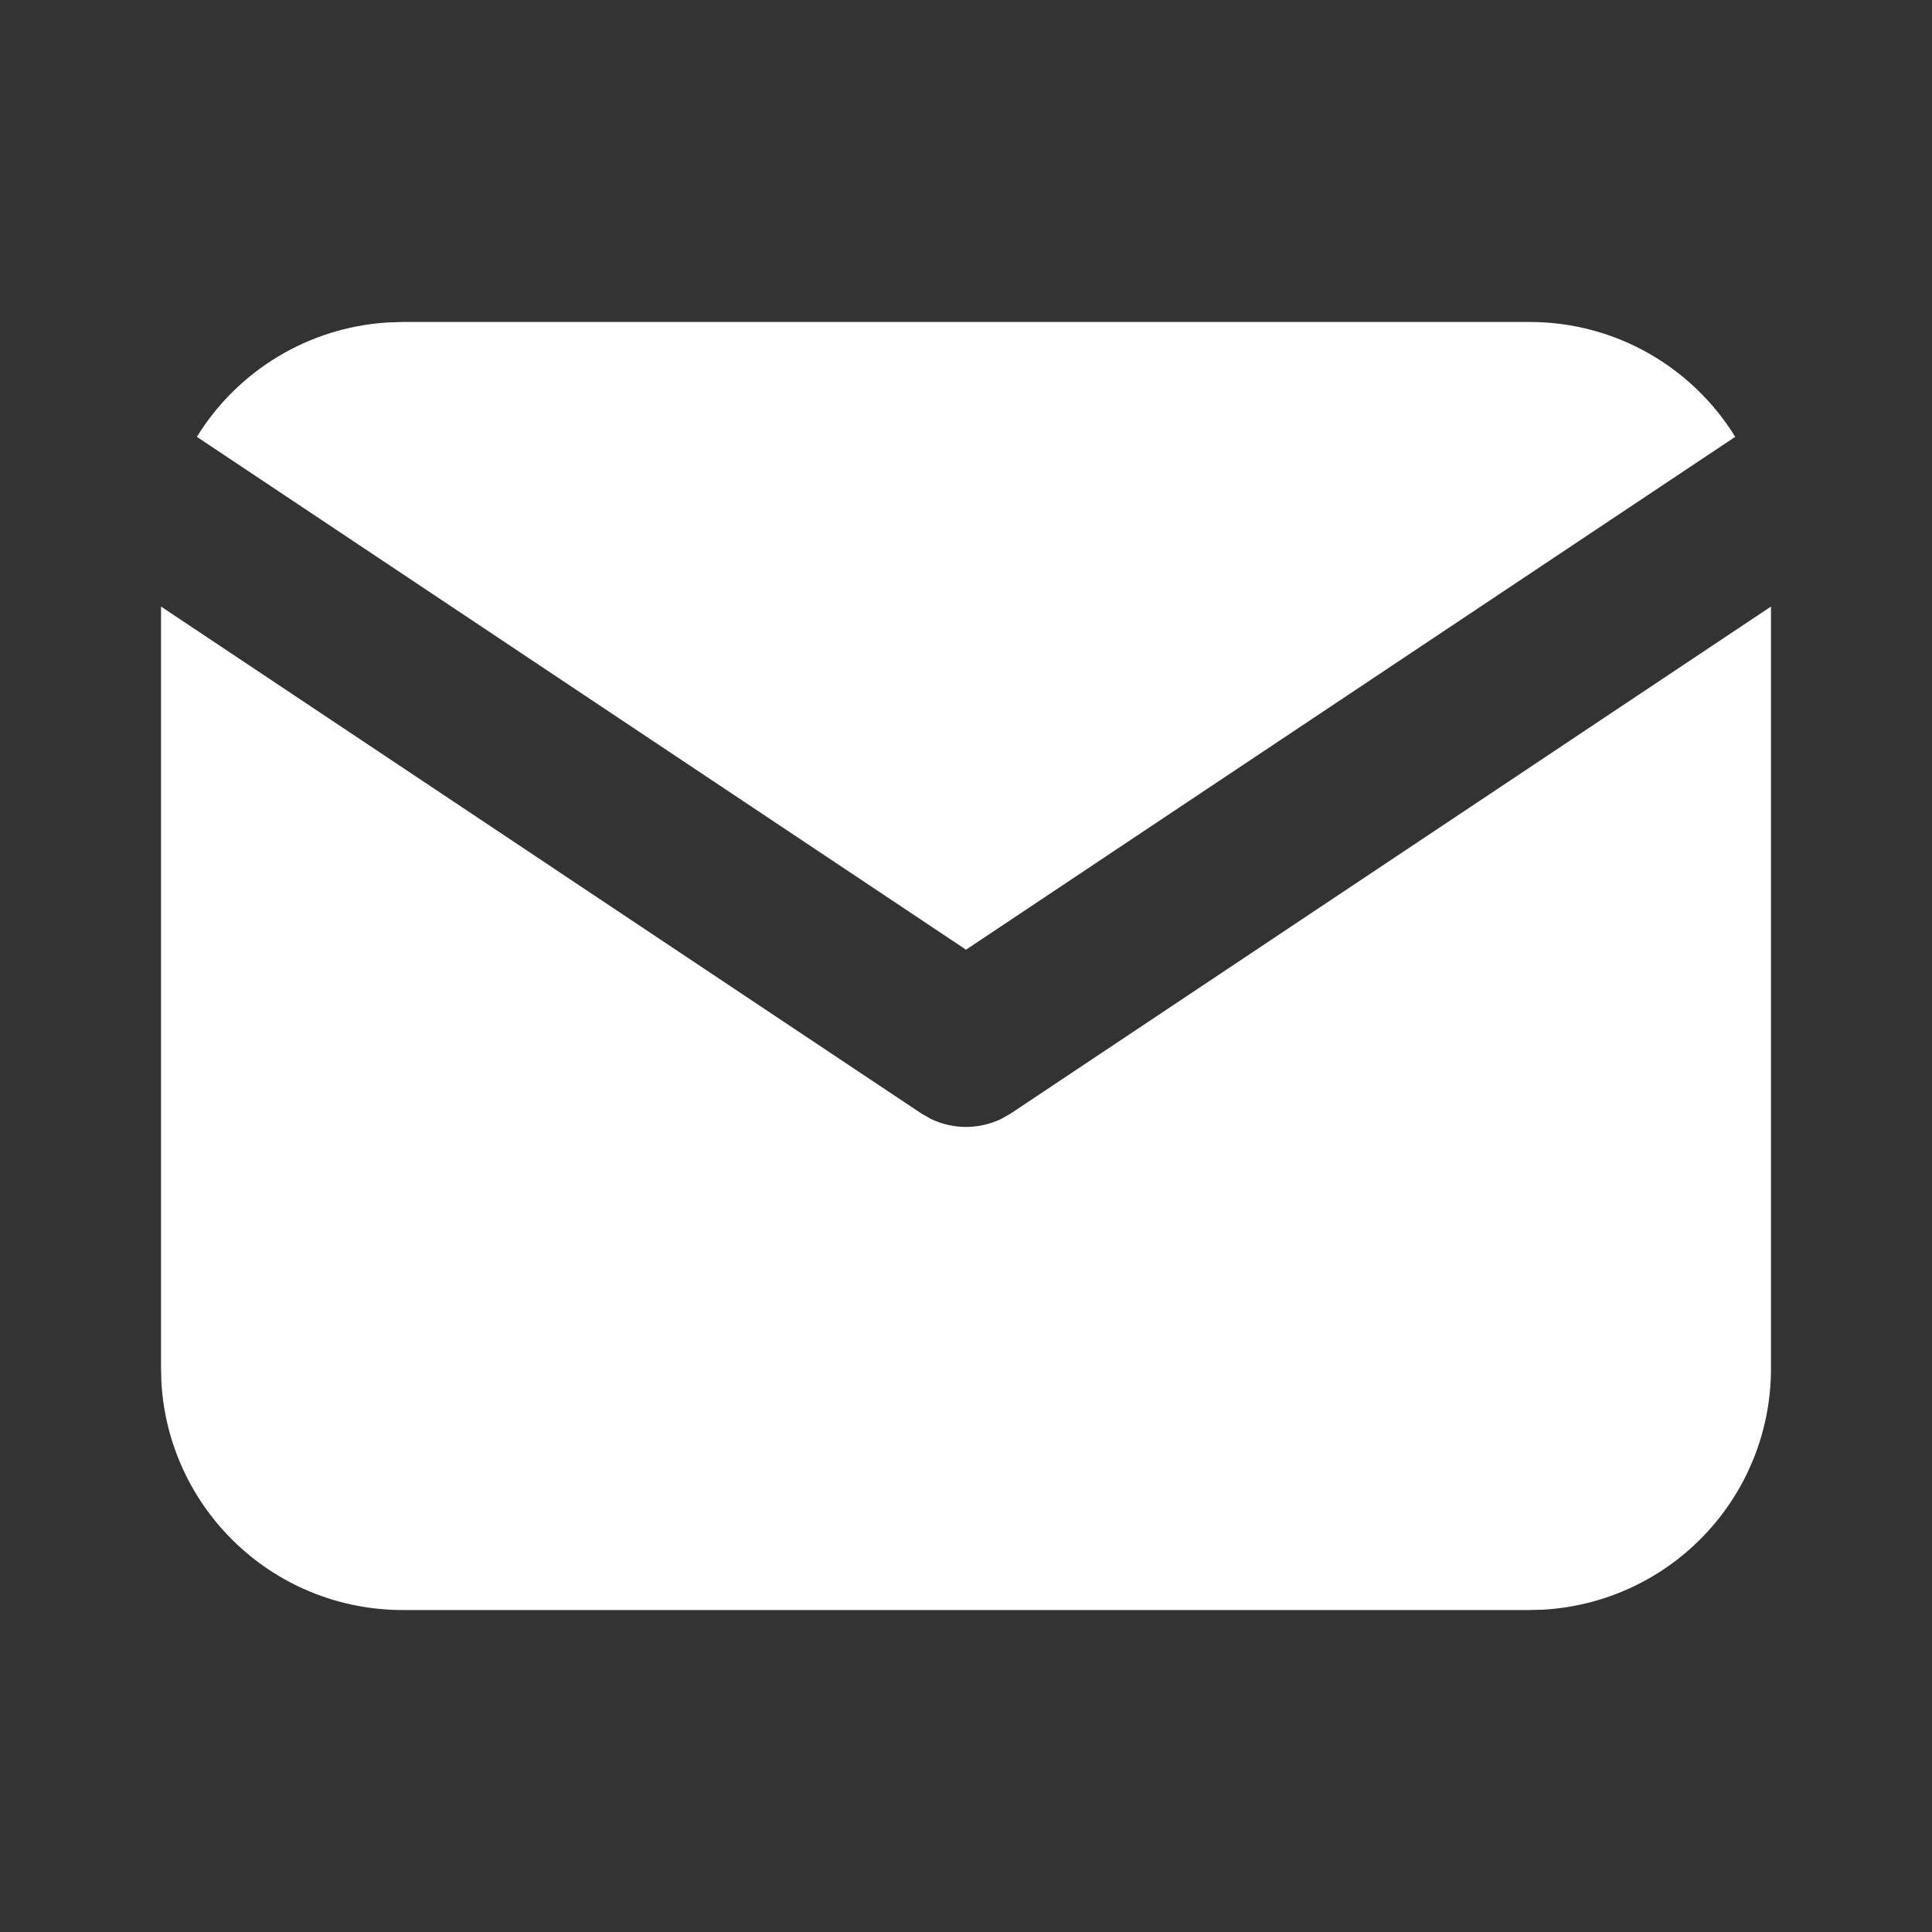 <svg width="20" height="20" viewBox="0 0 20 20" fill="none" xmlns="http://www.w3.org/2000/svg">
    <rect x="0" y="0" width="20" height="20" fill="#333333" stroke="none"/>
    <path d="M18.333 6.279V14.167C18.334 14.804 18.09 15.418 17.652 15.882C17.215 16.346 16.617 16.625 15.98 16.663L15.833 16.667H4.167C3.529 16.667 2.915 16.423 2.452 15.986C1.988 15.548 1.708 14.95 1.671 14.313L1.667 14.167V6.279L9.538 11.527L9.634 11.582C9.748 11.637 9.873 11.666 10 11.666C10.127 11.666 10.252 11.637 10.366 11.582L10.463 11.527L18.333 6.279Z" fill="white"/>
    <path d="M15.833 3.333C16.733 3.333 17.523 3.808 17.963 4.522L10 9.831L2.038 4.522C2.247 4.183 2.534 3.899 2.875 3.693C3.216 3.487 3.602 3.366 3.999 3.339L4.167 3.333H15.833Z" fill="white"/>
</svg>
